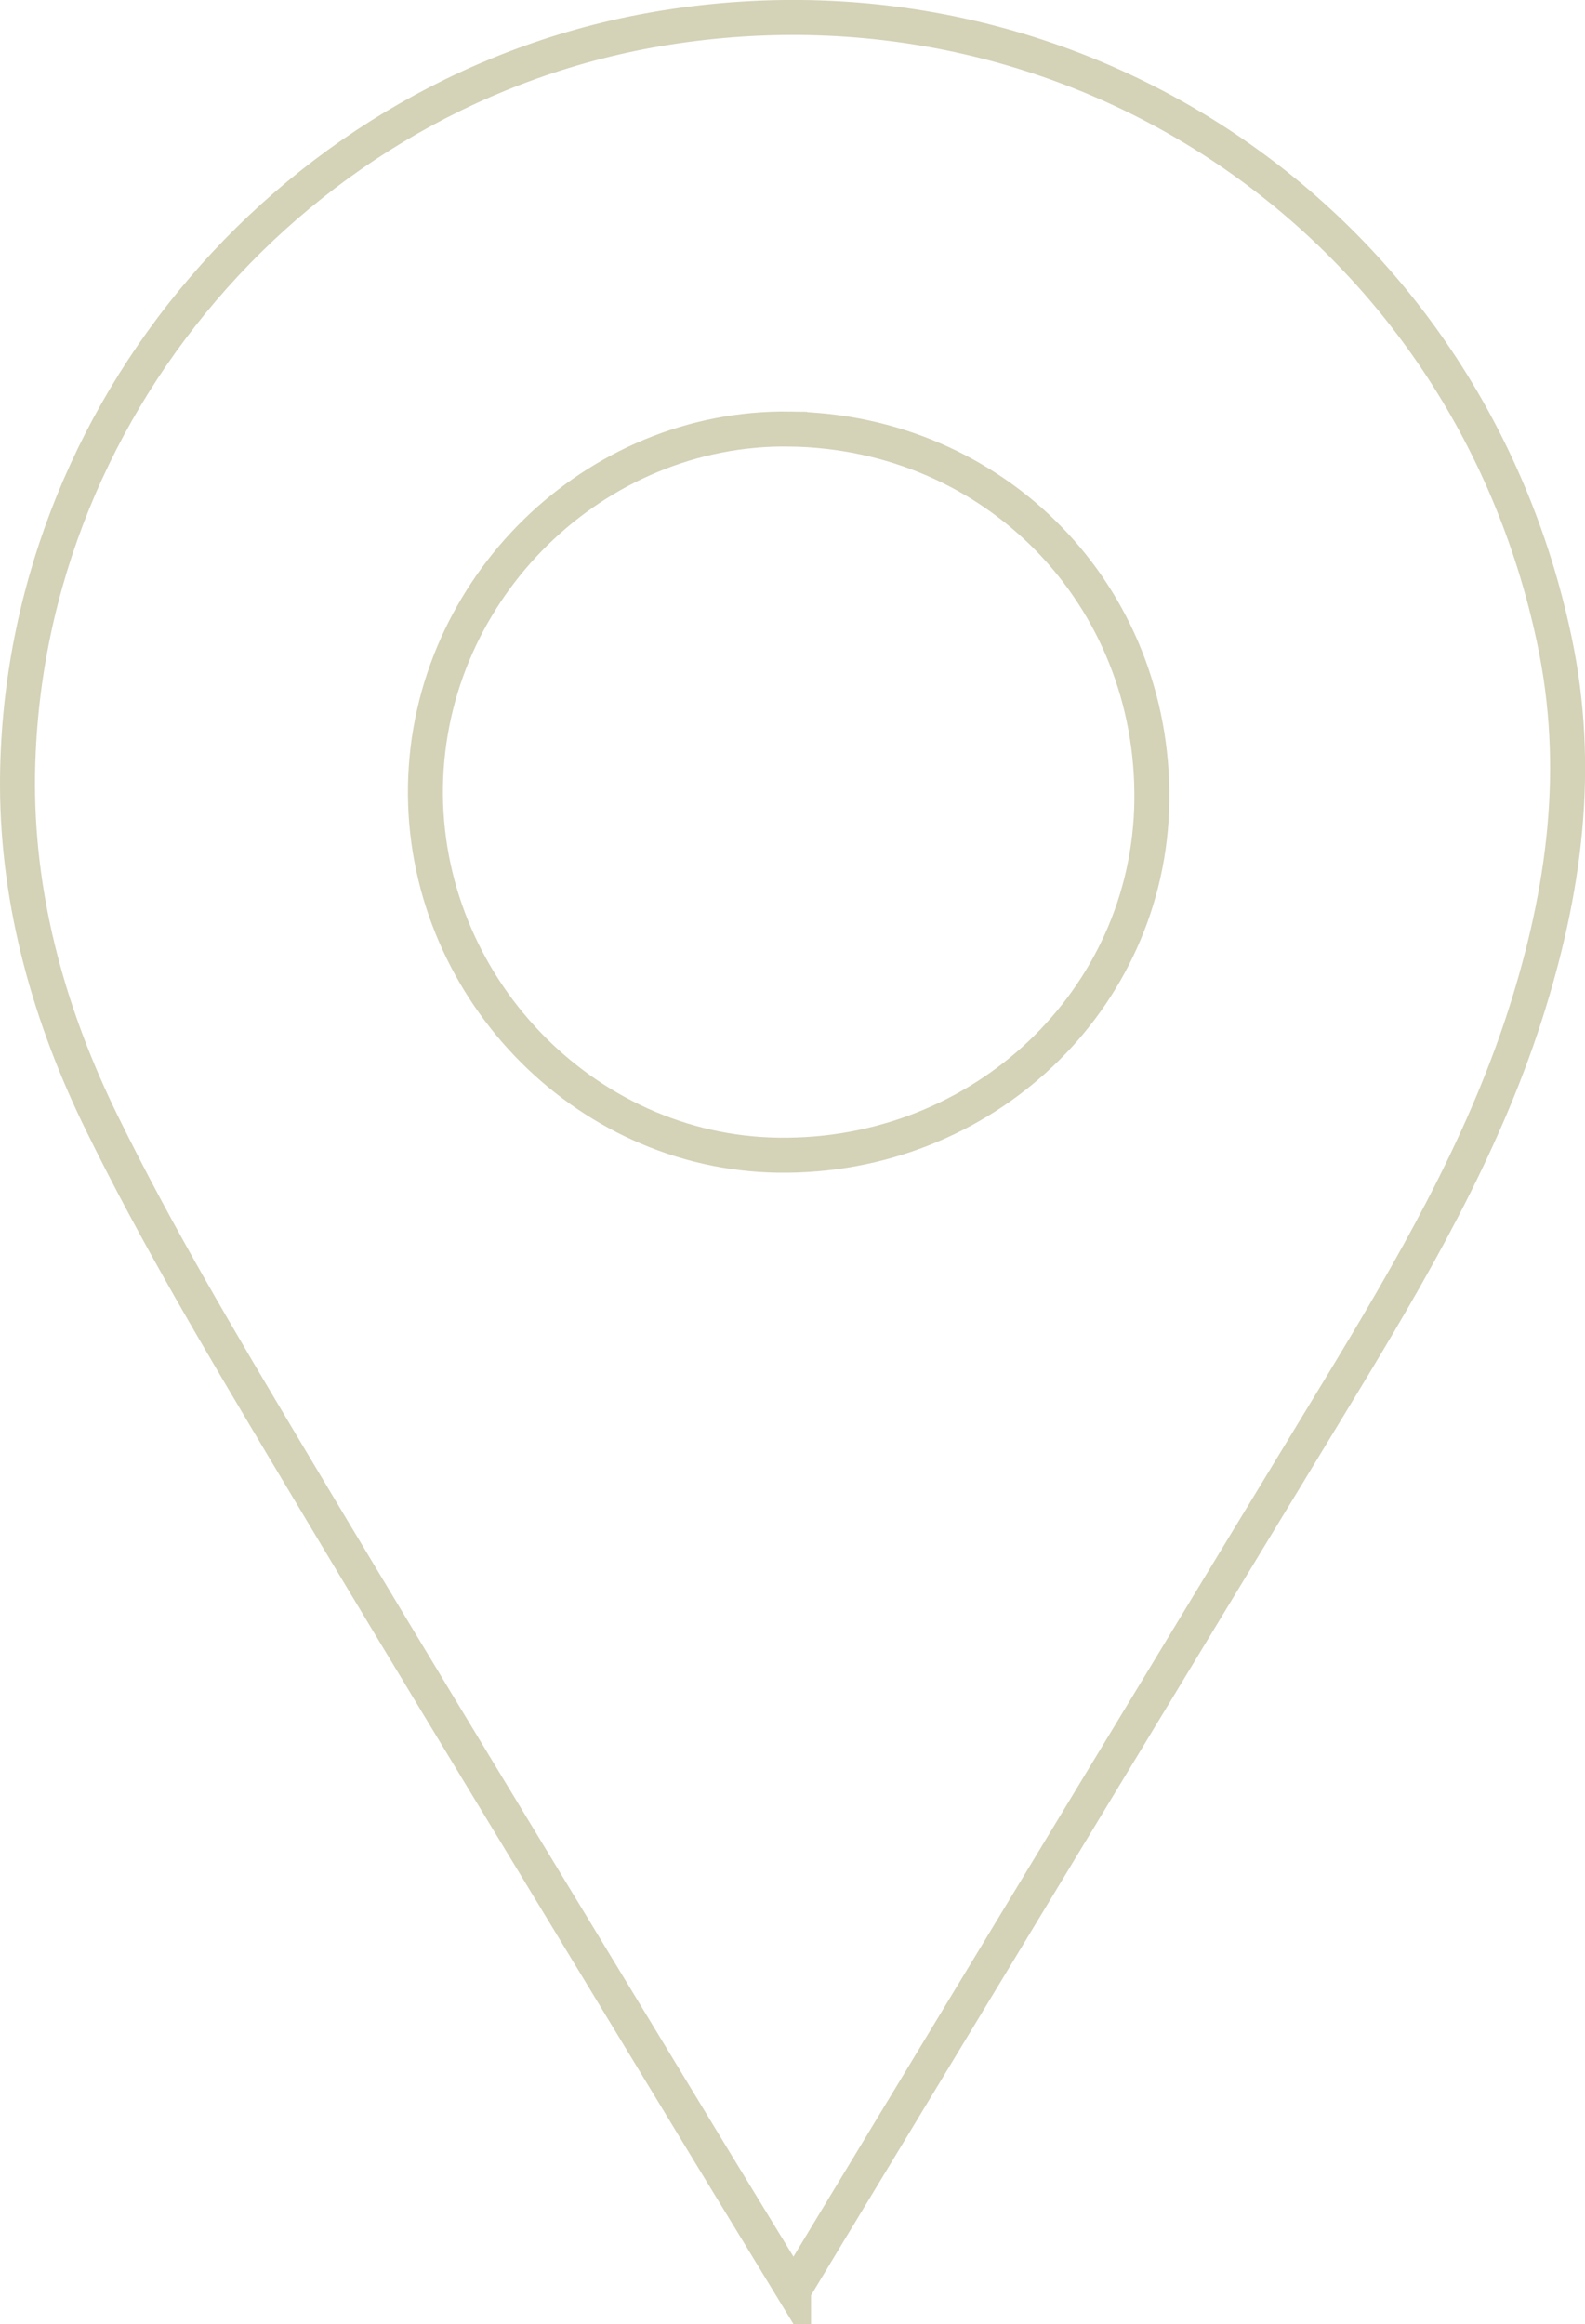 <?xml version="1.0" encoding="UTF-8"?>
<svg id="_圖層_2" data-name="圖層 2" xmlns="http://www.w3.org/2000/svg" viewBox="0 0 45.3 66.41">
  <defs>
    <style>
      .cls-1 {
        fill: none;
        stroke: #d4d2b7;
        stroke-miterlimit: 10;
      }
    </style>
  </defs>
  <g id="_圖層_5" data-name="圖層 5">
    <path class="cls-1" d="M22.68,65.45c-.96-1.58-1.86-3.04-2.75-4.51-3.95-6.52-7.92-13.02-11.82-19.56-1.81-3.04-3.63-6.09-5.19-9.27-1.48-3.01-2.41-6.26-2.42-9.66C.49,11.79,8.49,2.47,19.02.79c11.91-1.9,22.9,5.68,25.4,17.48.78,3.67.3,7.2-.83,10.73-1.24,3.86-3.26,7.31-5.34,10.74-4.55,7.48-9.07,14.97-13.6,22.45-.63,1.04-1.26,2.08-1.97,3.26ZM22.57,12.26c-5.58-.08-10.31,4.55-10.41,10.19-.1,5.67,4.5,10.49,10.09,10.56,5.83.08,10.59-4.43,10.67-10.11.08-5.89-4.47-10.56-10.35-10.64Z"/>
  </g>
</svg>